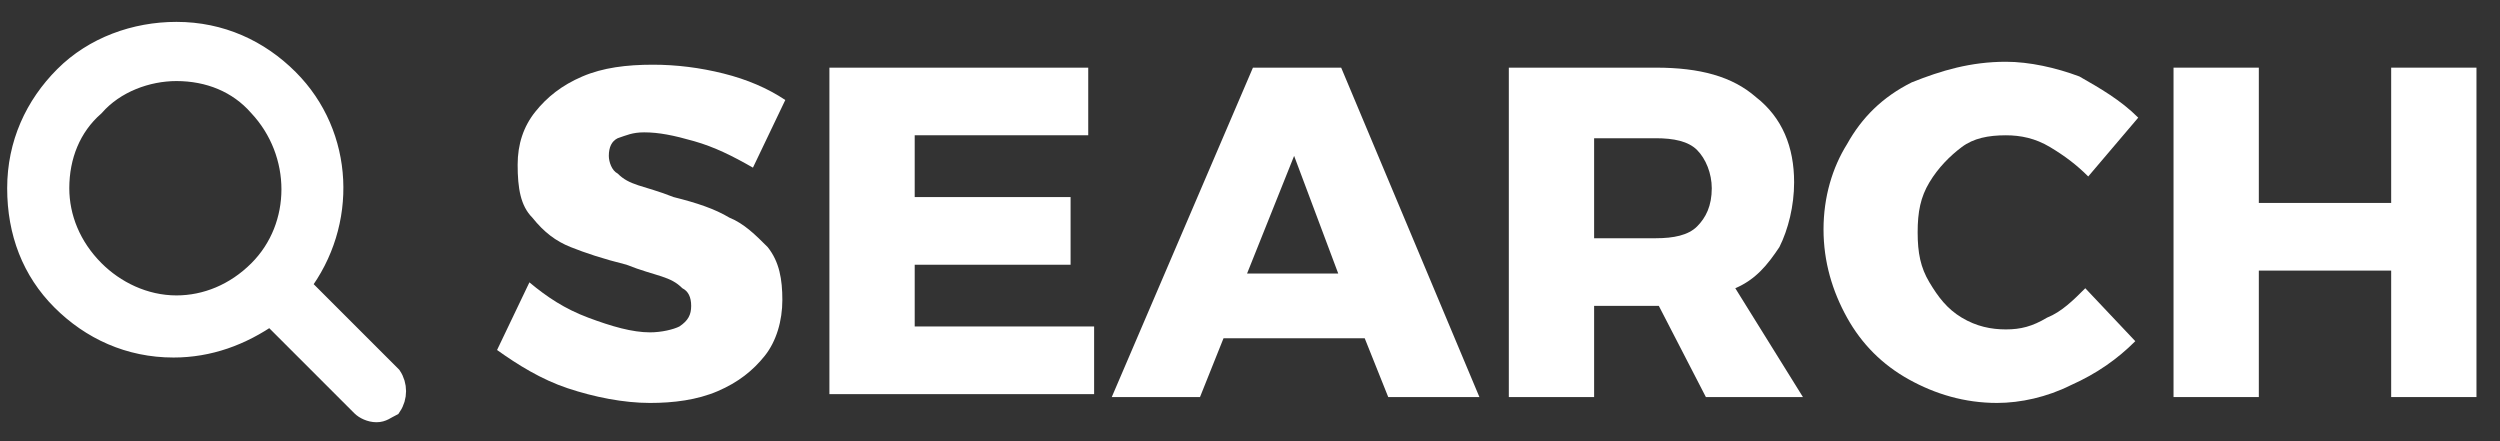 <?xml version="1.0" encoding="utf-8"?>
<!-- Generator: Adobe Illustrator 22.0.0, SVG Export Plug-In . SVG Version: 6.00 Build 0)  -->
<svg version="1.1" id="Layer_1" xmlns="http://www.w3.org/2000/svg" xmlns:xlink="http://www.w3.org/1999/xlink" x="0px" y="0px"
	 viewBox="0 0 85 15" style="enable-background:new 0 0 85 15;" xml:space="preserve">
<rect x="0" y="0" width="85" height="15" fill="#333333" stroke="none"/>
<style type="text/css">
	.st0{fill:#FFFFFF;}
	.st1{fill:#FFFFFF;stroke:#FFFFFF;stroke-width:0.712;stroke-miterlimit:10;}
</style>
<g>
	<g>
		<path class="st0" d="M23.6,4.8c-0.7-0.2-1.2-0.3-1.7-0.3c-0.4,0-0.6,0.1-0.9,0.2c-0.2,0.1-0.3,0.3-0.3,0.6c0,0.2,0.1,0.5,0.3,0.6
			c0.2,0.2,0.4,0.3,0.7,0.4c0.3,0.1,0.7,0.2,1.2,0.4c0.8,0.2,1.4,0.4,1.9,0.7c0.5,0.2,0.9,0.6,1.3,1c0.4,0.5,0.5,1.1,0.5,1.8
			c0,0.7-0.2,1.4-0.6,1.9c-0.4,0.5-0.9,0.9-1.6,1.2s-1.5,0.4-2.3,0.4c-0.9,0-1.9-0.2-2.8-0.5c-0.9-0.3-1.7-0.8-2.4-1.3l1.1-2.3
			c0.6,0.5,1.2,0.9,2,1.2c0.8,0.3,1.5,0.5,2.1,0.5c0.4,0,0.8-0.1,1-0.2c0.3-0.2,0.4-0.4,0.4-0.7c0-0.3-0.1-0.5-0.3-0.6
			c-0.2-0.2-0.4-0.3-0.7-0.4s-0.7-0.2-1.2-0.4c-0.8-0.2-1.4-0.4-1.9-0.6c-0.5-0.2-0.9-0.5-1.3-1c-0.4-0.4-0.5-1-0.5-1.8
			c0-0.7,0.2-1.3,0.6-1.8c0.4-0.5,0.9-0.9,1.6-1.2c0.7-0.3,1.5-0.4,2.4-0.4c0.8,0,1.6,0.1,2.4,0.3c0.8,0.2,1.5,0.5,2.1,0.9l-1.1,2.3
			C24.9,5.3,24.3,5,23.6,4.8z"/>
		<path class="st0" d="M28.1,2.3H37v2.3h-5.9v2.1h5.3V9l-5.3,0v2.1h6.1v2.3h-9V2.3z"/>
		<path class="st0" d="M47.2,13.5l-0.8-2h-4.8l-0.8,2h-3l4.8-11.2h3l4.7,11.2H47.2z M42.4,9.3h3.1l-1.5-4L42.4,9.3z"/>
		<path class="st0" d="M58,13.5l-1.6-3.1h-0.1h-2.1v3.1h-2.9V2.3h5c1.5,0,2.6,0.3,3.4,1C60.6,4,61,5,61,6.2c0,0.8-0.2,1.6-0.5,2.2
			C60.1,9,59.7,9.5,59,9.8l2.3,3.7H58z M54.2,8.1h2.1c0.6,0,1.1-0.1,1.4-0.4c0.3-0.3,0.5-0.7,0.5-1.3c0-0.5-0.2-1-0.5-1.3
			s-0.8-0.4-1.4-0.4h-2.1V8.1z"/>
		<path class="st0" d="M69.7,5c-0.5-0.3-1-0.4-1.5-0.4c-0.6,0-1.1,0.1-1.5,0.4s-0.8,0.7-1.1,1.2c-0.3,0.5-0.4,1-0.4,1.7
			s0.1,1.2,0.4,1.7c0.3,0.5,0.6,0.9,1.1,1.2s1,0.4,1.5,0.4c0.5,0,0.9-0.1,1.4-0.4c0.5-0.2,0.9-0.6,1.3-1l1.7,1.8
			c-0.6,0.6-1.3,1.1-2.2,1.5c-0.8,0.4-1.7,0.6-2.5,0.6c-1.1,0-2.1-0.3-3-0.8c-0.9-0.5-1.6-1.2-2.1-2.1c-0.5-0.9-0.8-1.9-0.8-3
			c0-1.1,0.3-2.1,0.8-2.9c0.5-0.9,1.2-1.6,2.2-2.1C66,2.4,67,2.1,68.2,2.1c0.8,0,1.7,0.2,2.5,0.5C71.4,3,72.1,3.4,72.7,4l-1.7,2
			C70.6,5.6,70.2,5.3,69.7,5z"/>
		<path class="st0" d="M73.9,2.3h2.9v4.6h4.5V2.3h2.9v11.2h-2.9V9.2h-4.5v4.3h-2.9V2.3z"/>
	</g>
	<path class="st1" d="M13.3,12.8l-3.1-3.1c1.6-2.1,1.5-5.1-0.4-7c-1-1-2.3-1.6-3.8-1.6c-1.4,0-2.8,0.5-3.8,1.5c-1,1-1.6,2.3-1.6,3.8
		s0.5,2.8,1.5,3.8c1,1,2.3,1.6,3.8,1.6c1.2,0,2.3-0.4,3.3-1.1l3.1,3.1c0.1,0.1,0.3,0.2,0.5,0.2c0.2,0,0.3-0.1,0.5-0.2
		C13.5,13.5,13.5,13.1,13.3,12.8z M3.2,9.2C2.4,8.4,2,7.4,2,6.4c0-1.1,0.4-2.1,1.2-2.8C3.9,2.8,5,2.4,6,2.4c1.1,0,2.1,0.4,2.8,1.2
		c1.5,1.6,1.5,4.1,0,5.6C8,10,7,10.4,6,10.4C4.9,10.4,3.9,9.9,3.2,9.2z"/>
</g>
</svg>
